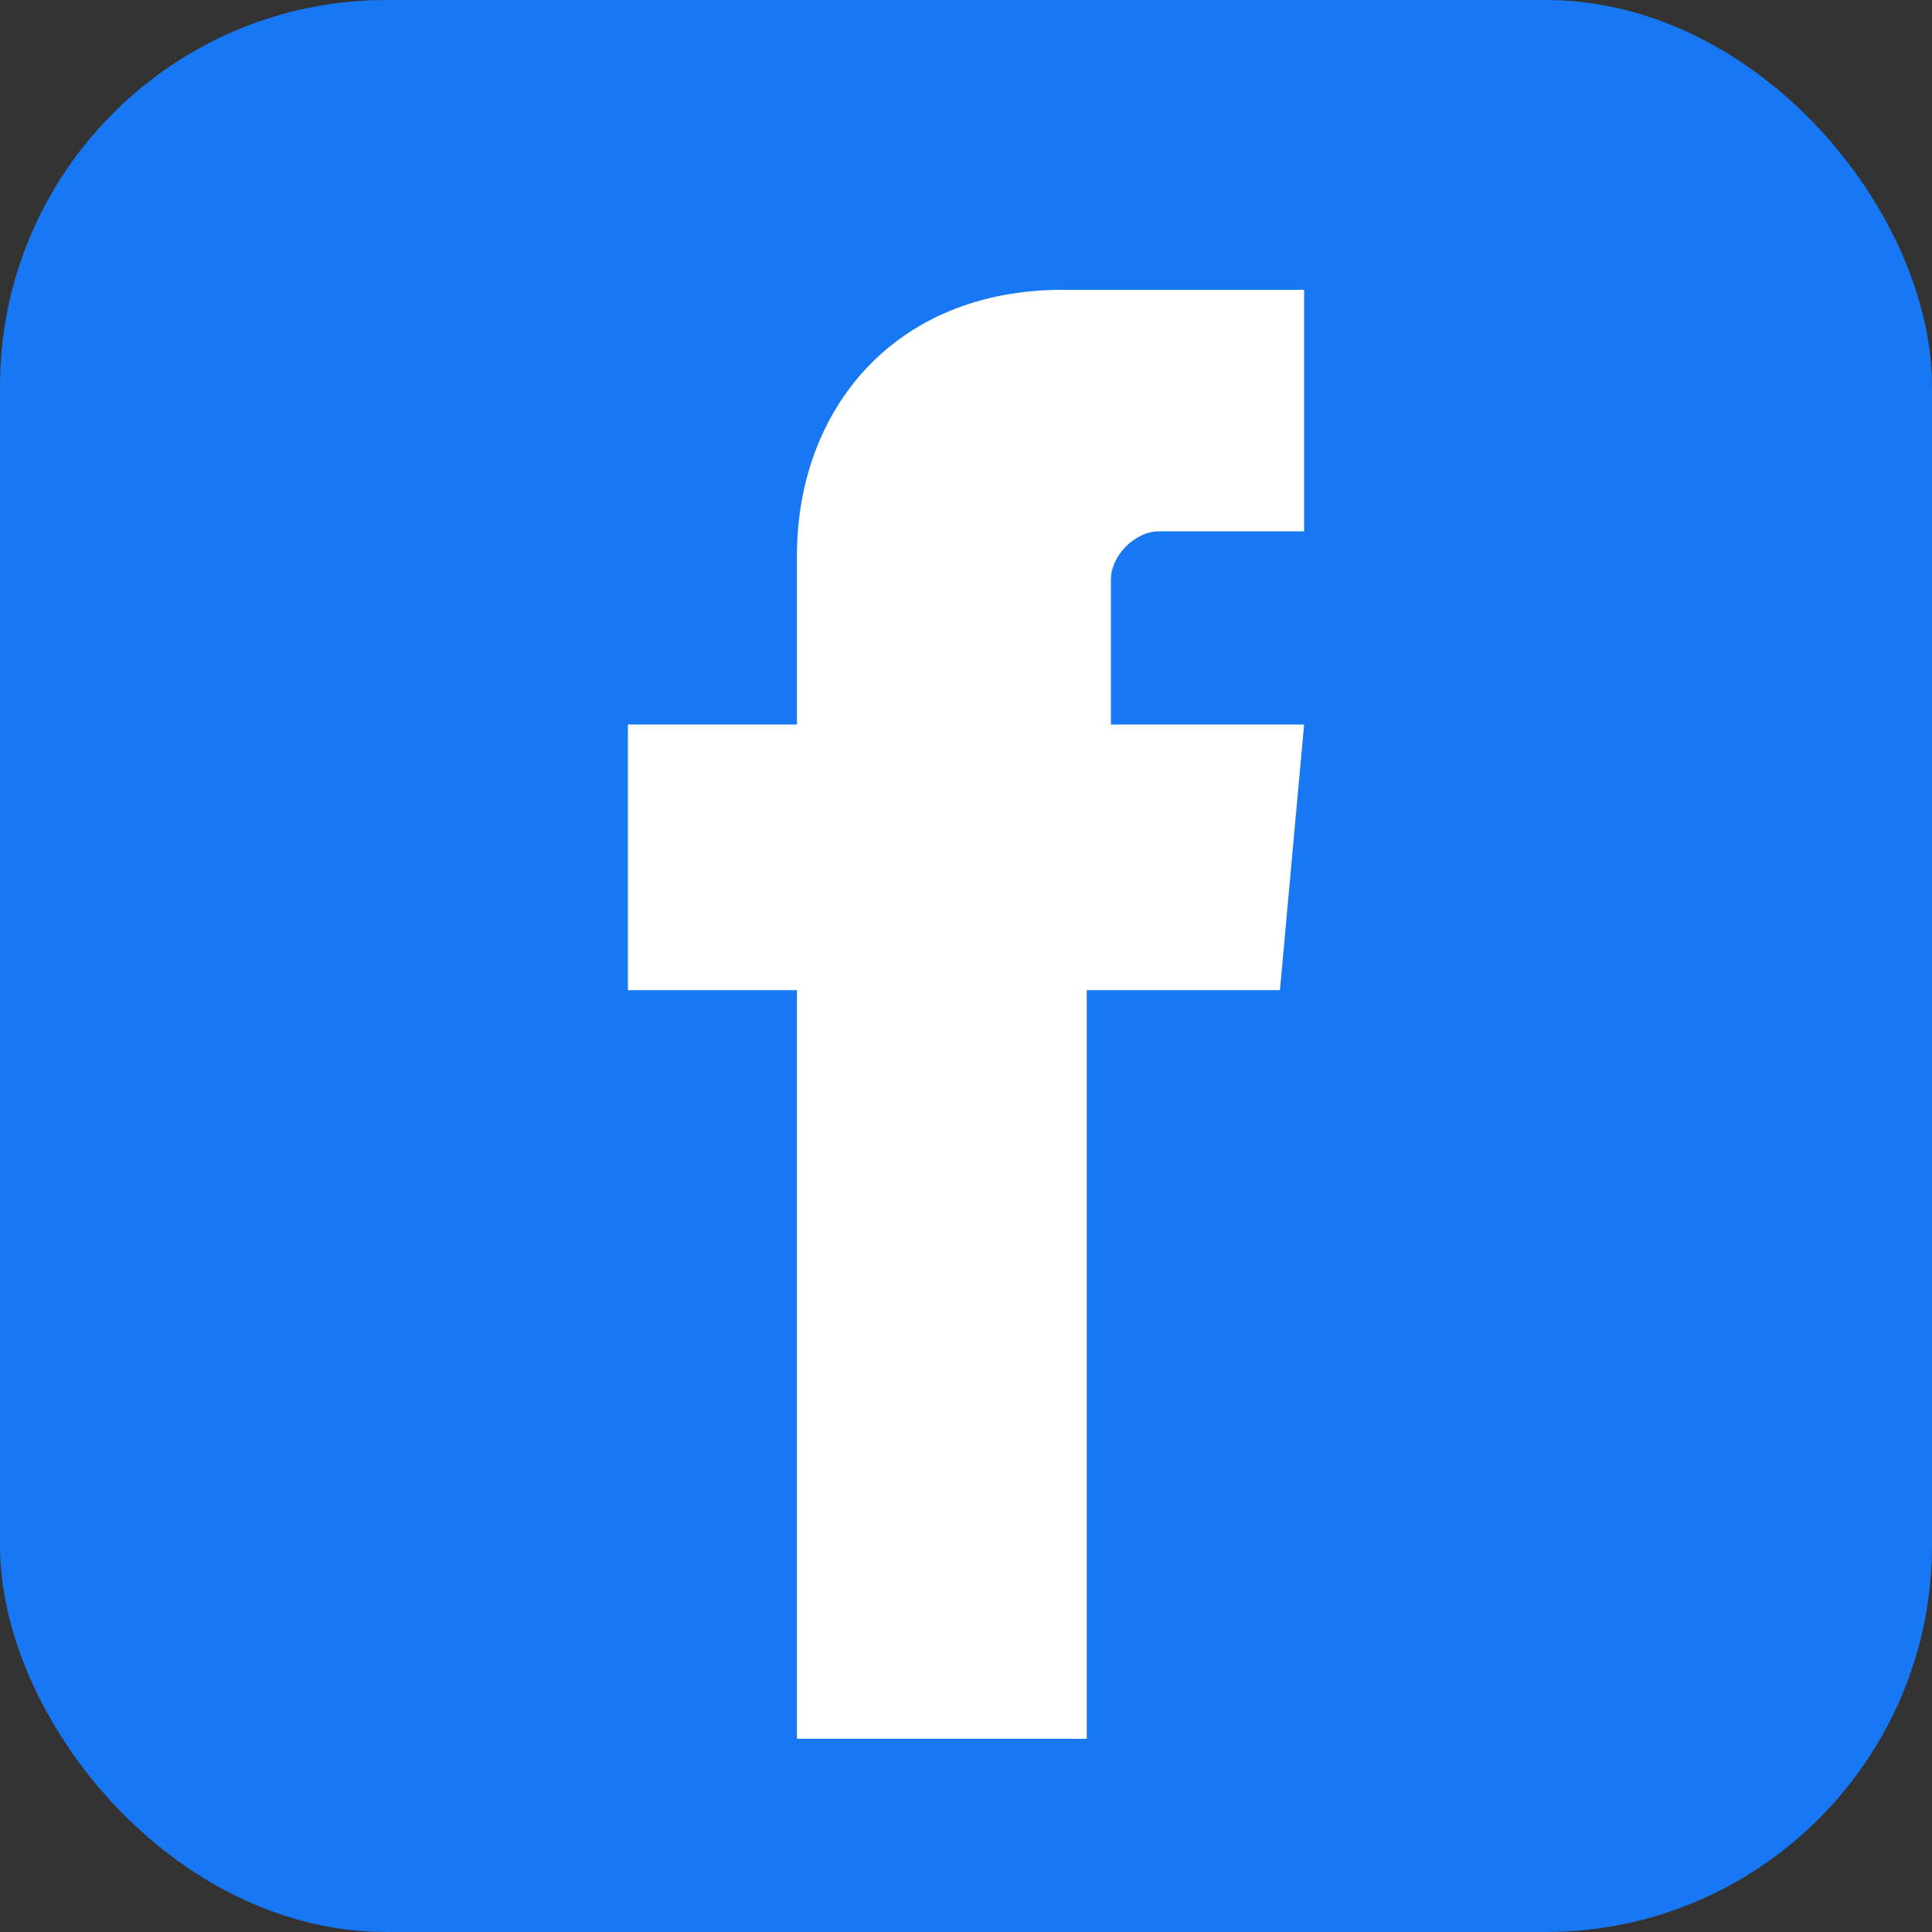 <svg width="40" height="40" viewBox="0 0 40 40" fill="none" xmlns="http://www.w3.org/2000/svg">
  <rect x="0" y="0" width="40" height="40" fill="#333333" stroke="none"/>
  <rect width="40" height="40" rx="8" fill="#1877F2"/>
  <path d="M27 20.5H22.5V36H16.5V20.5H13V15H16.5V11.5C16.5 8.5 18.5 6 22 6H27V11H24C23.5 11 23 11.5 23 12V15H27L26.5 20.5Z" fill="white"/>
</svg>
